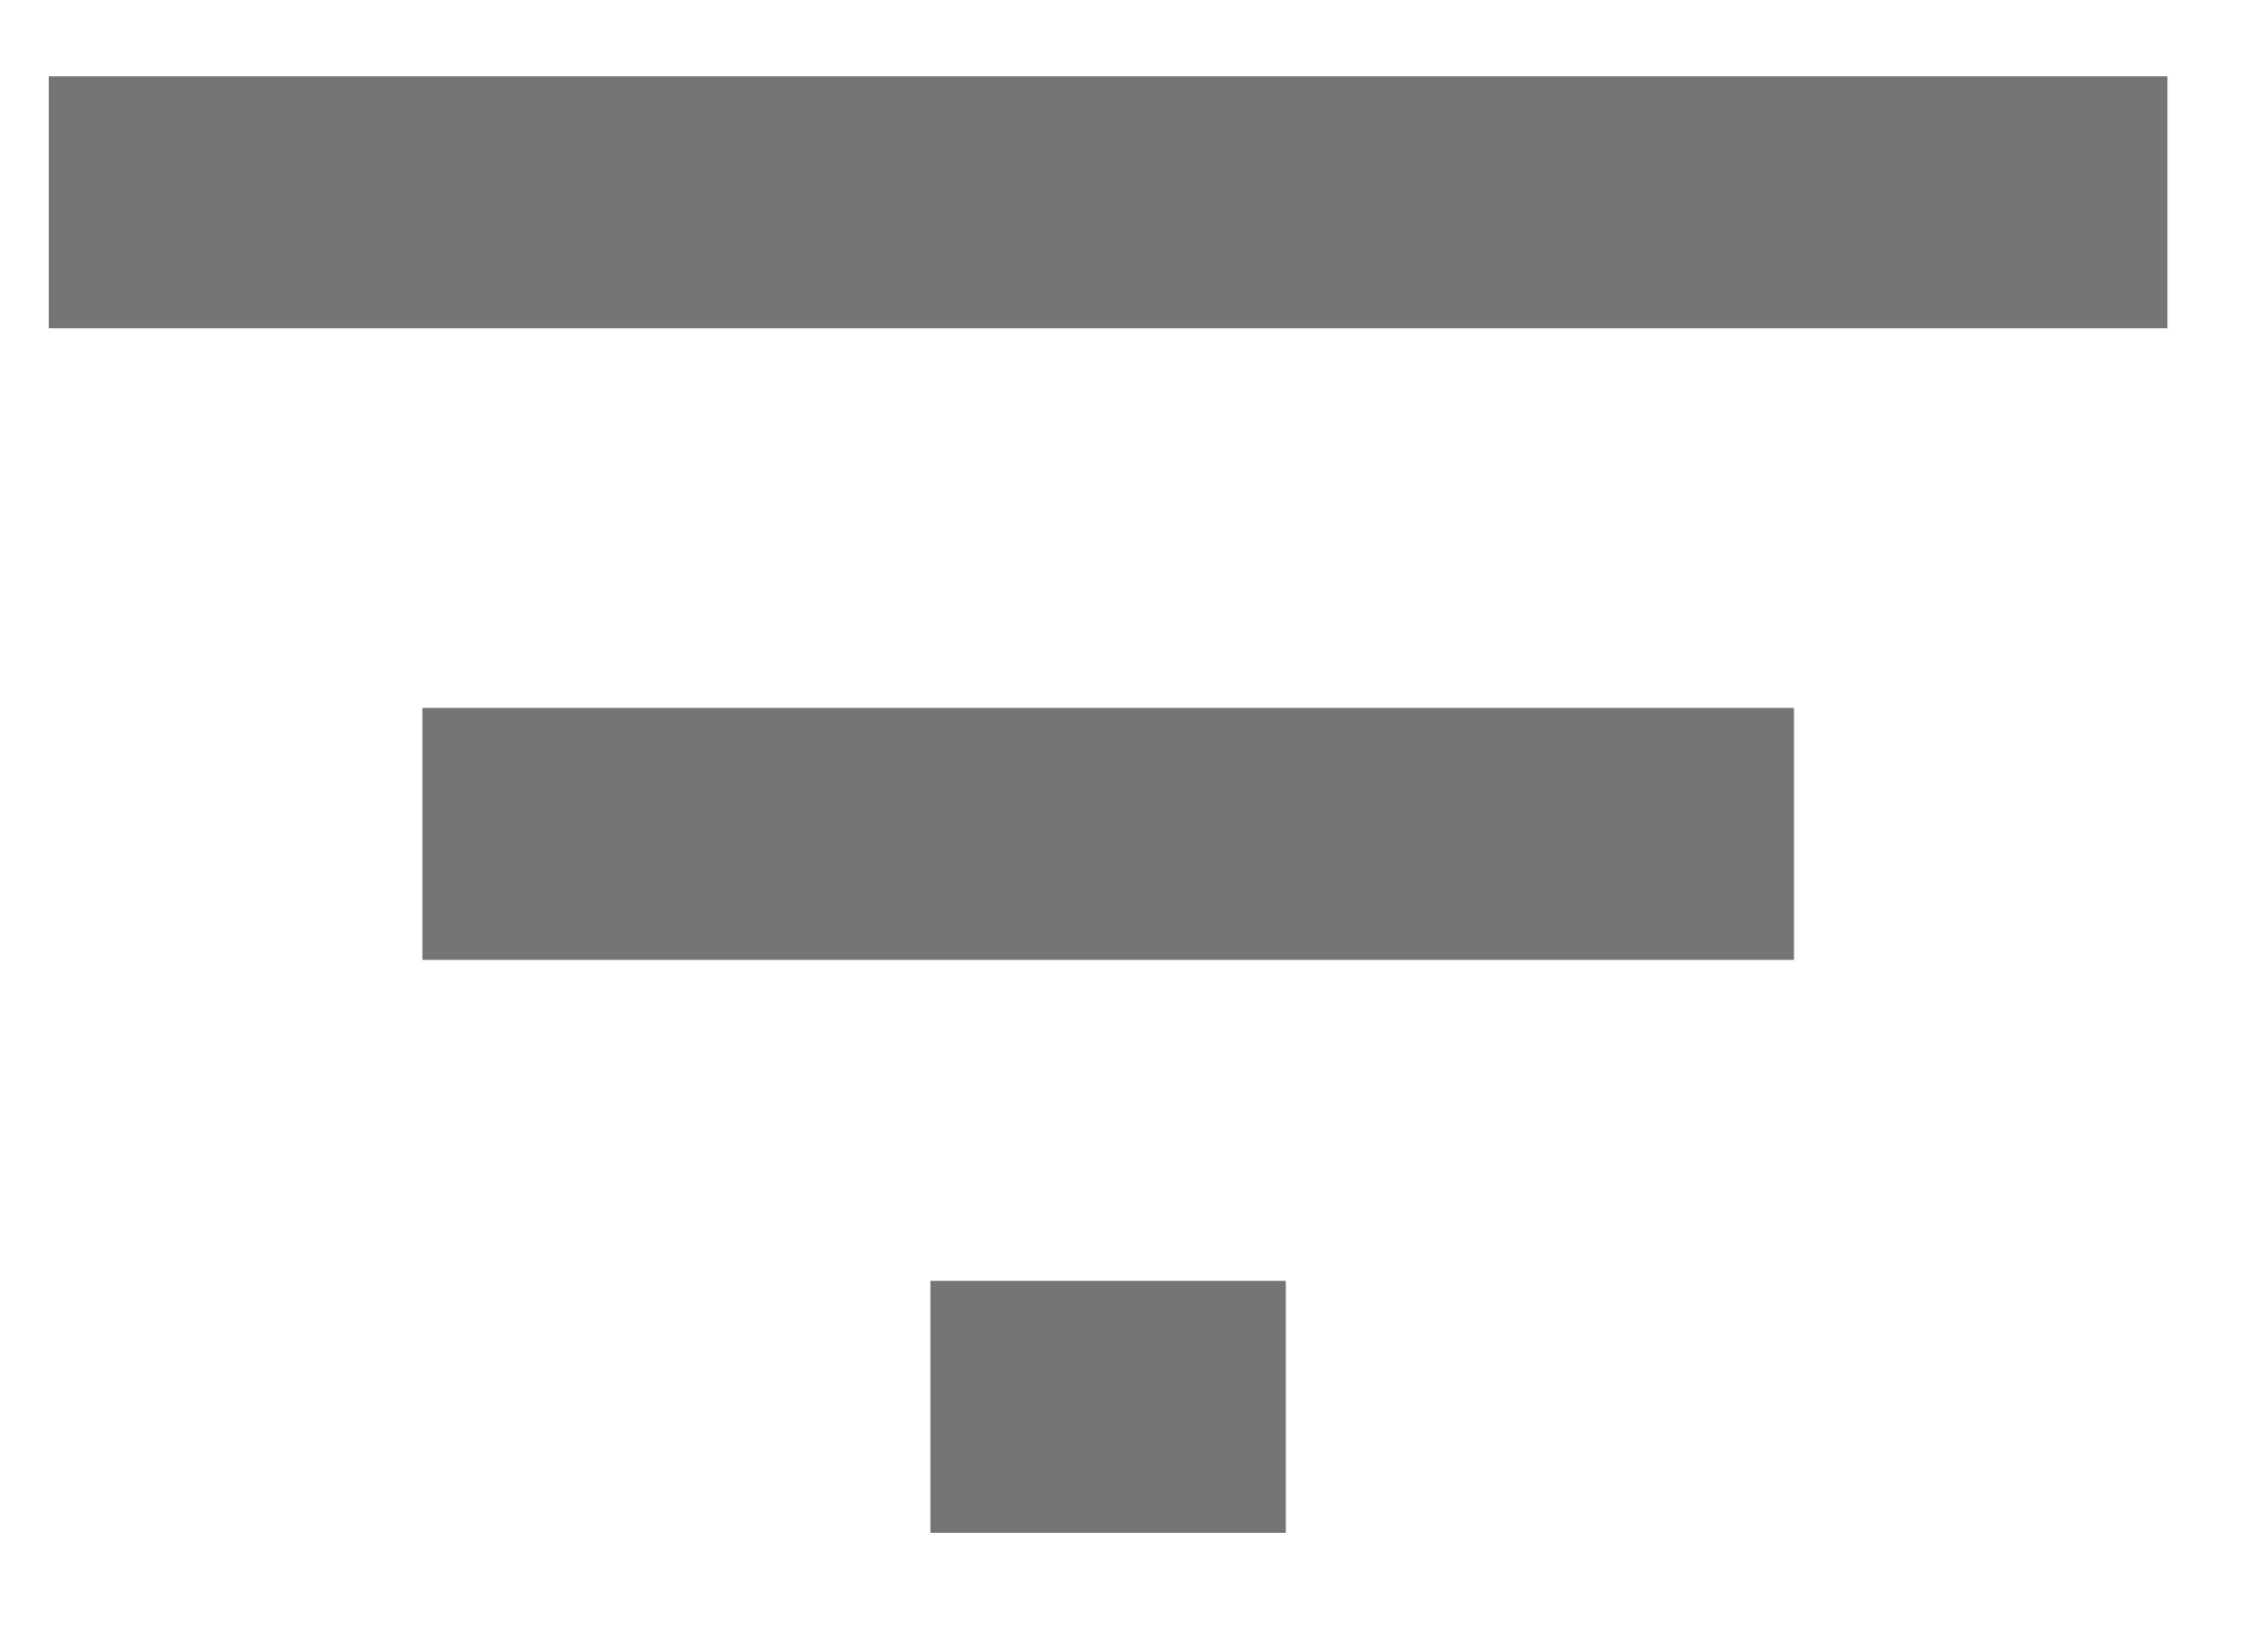 <svg width="18" height="13" viewBox="0 0 18 13" fill="none" xmlns="http://www.w3.org/2000/svg">
<rect x="0.387" y="0.606" width="16.815" height="2" fill="#757575"/>
<rect x="3.352" y="5.62" width="10.886" height="2" fill="#757575"/>
<rect x="7.384" y="10.168" width="2.821" height="2" fill="#757575"/>
</svg>
